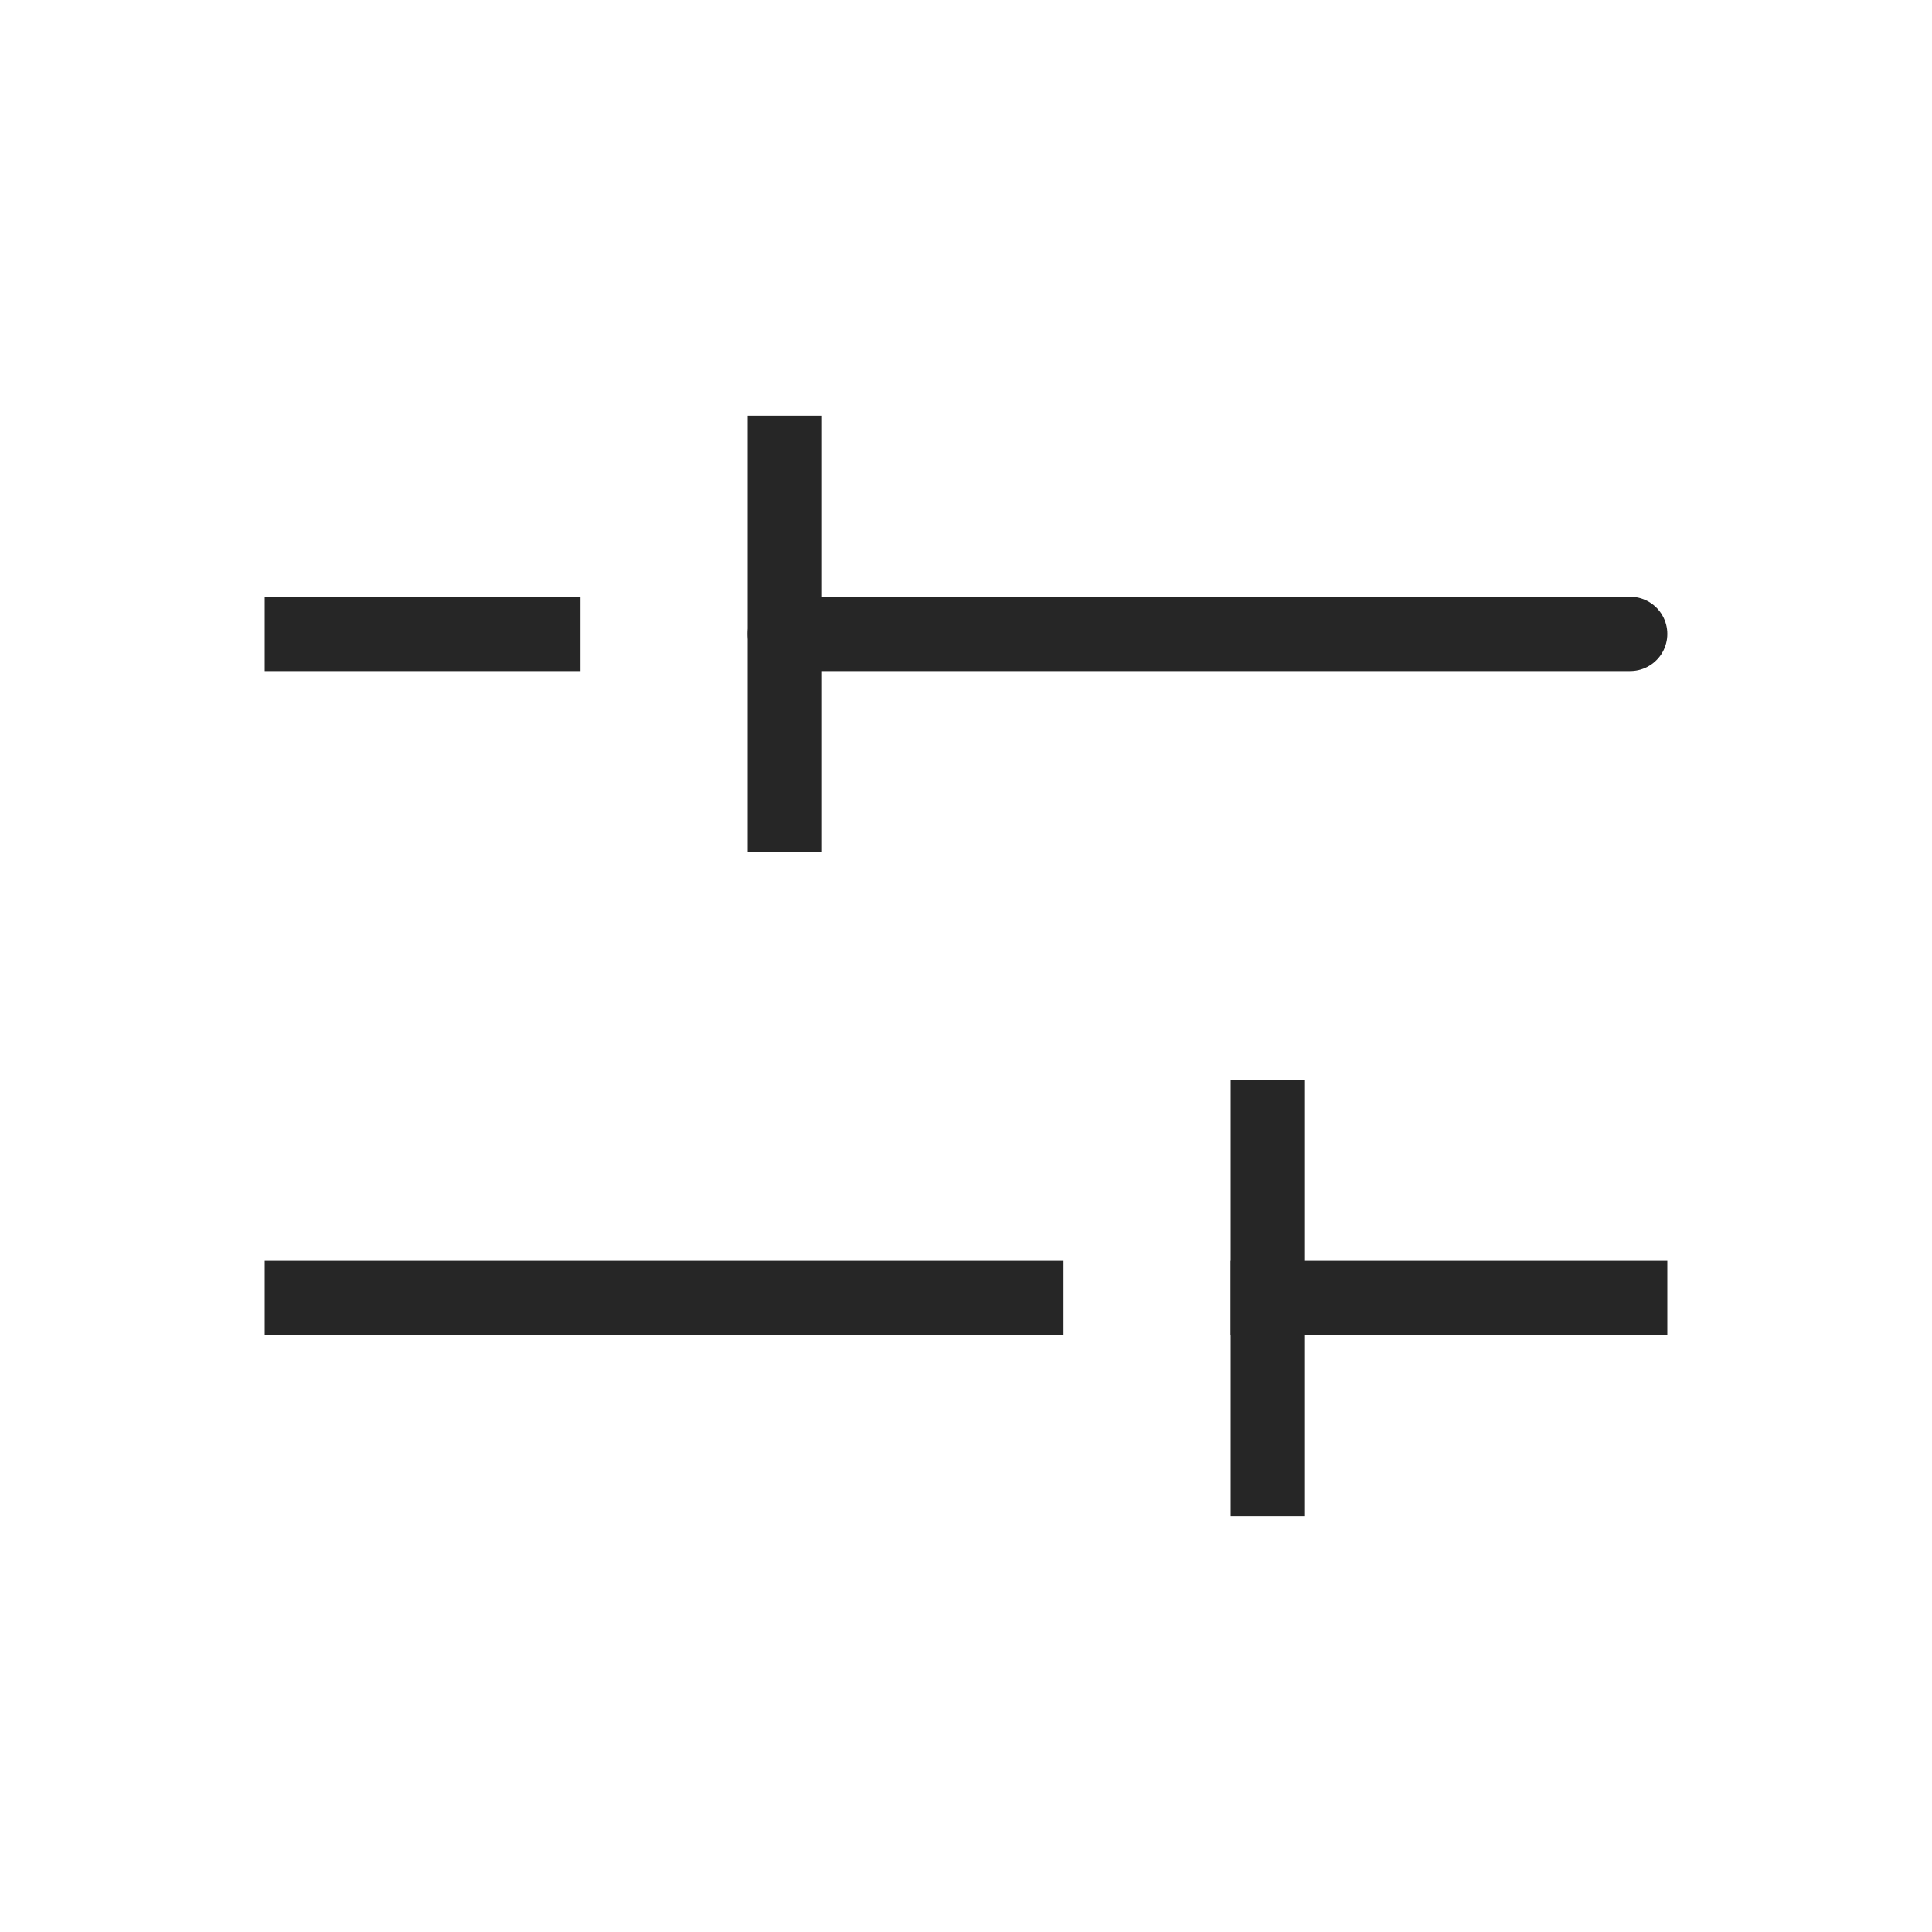 <svg width="26" height="26" viewBox="0 0 26 26" fill="none" xmlns="http://www.w3.org/2000/svg">
<path d="M13.812 17.469H4.062" stroke="#262626" stroke-linecap="square" stroke-linejoin="round"/>
<path d="M21.938 17.469H17.062" stroke="#262626" stroke-linecap="square" stroke-linejoin="round"/>
<path d="M7.312 8.531H4.062" stroke="#262626" stroke-linecap="square" stroke-linejoin="round"/>
<path d="M21.938 8.531H10.562" stroke="#262626" stroke-linecap="round" stroke-linejoin="round"/>
<path d="M10.562 6.094V10.969" stroke="#262626" stroke-linecap="square" stroke-linejoin="round"/>
<path d="M17.062 19.906V15.031" stroke="#262626" stroke-linecap="square" stroke-linejoin="round"/>
</svg>
